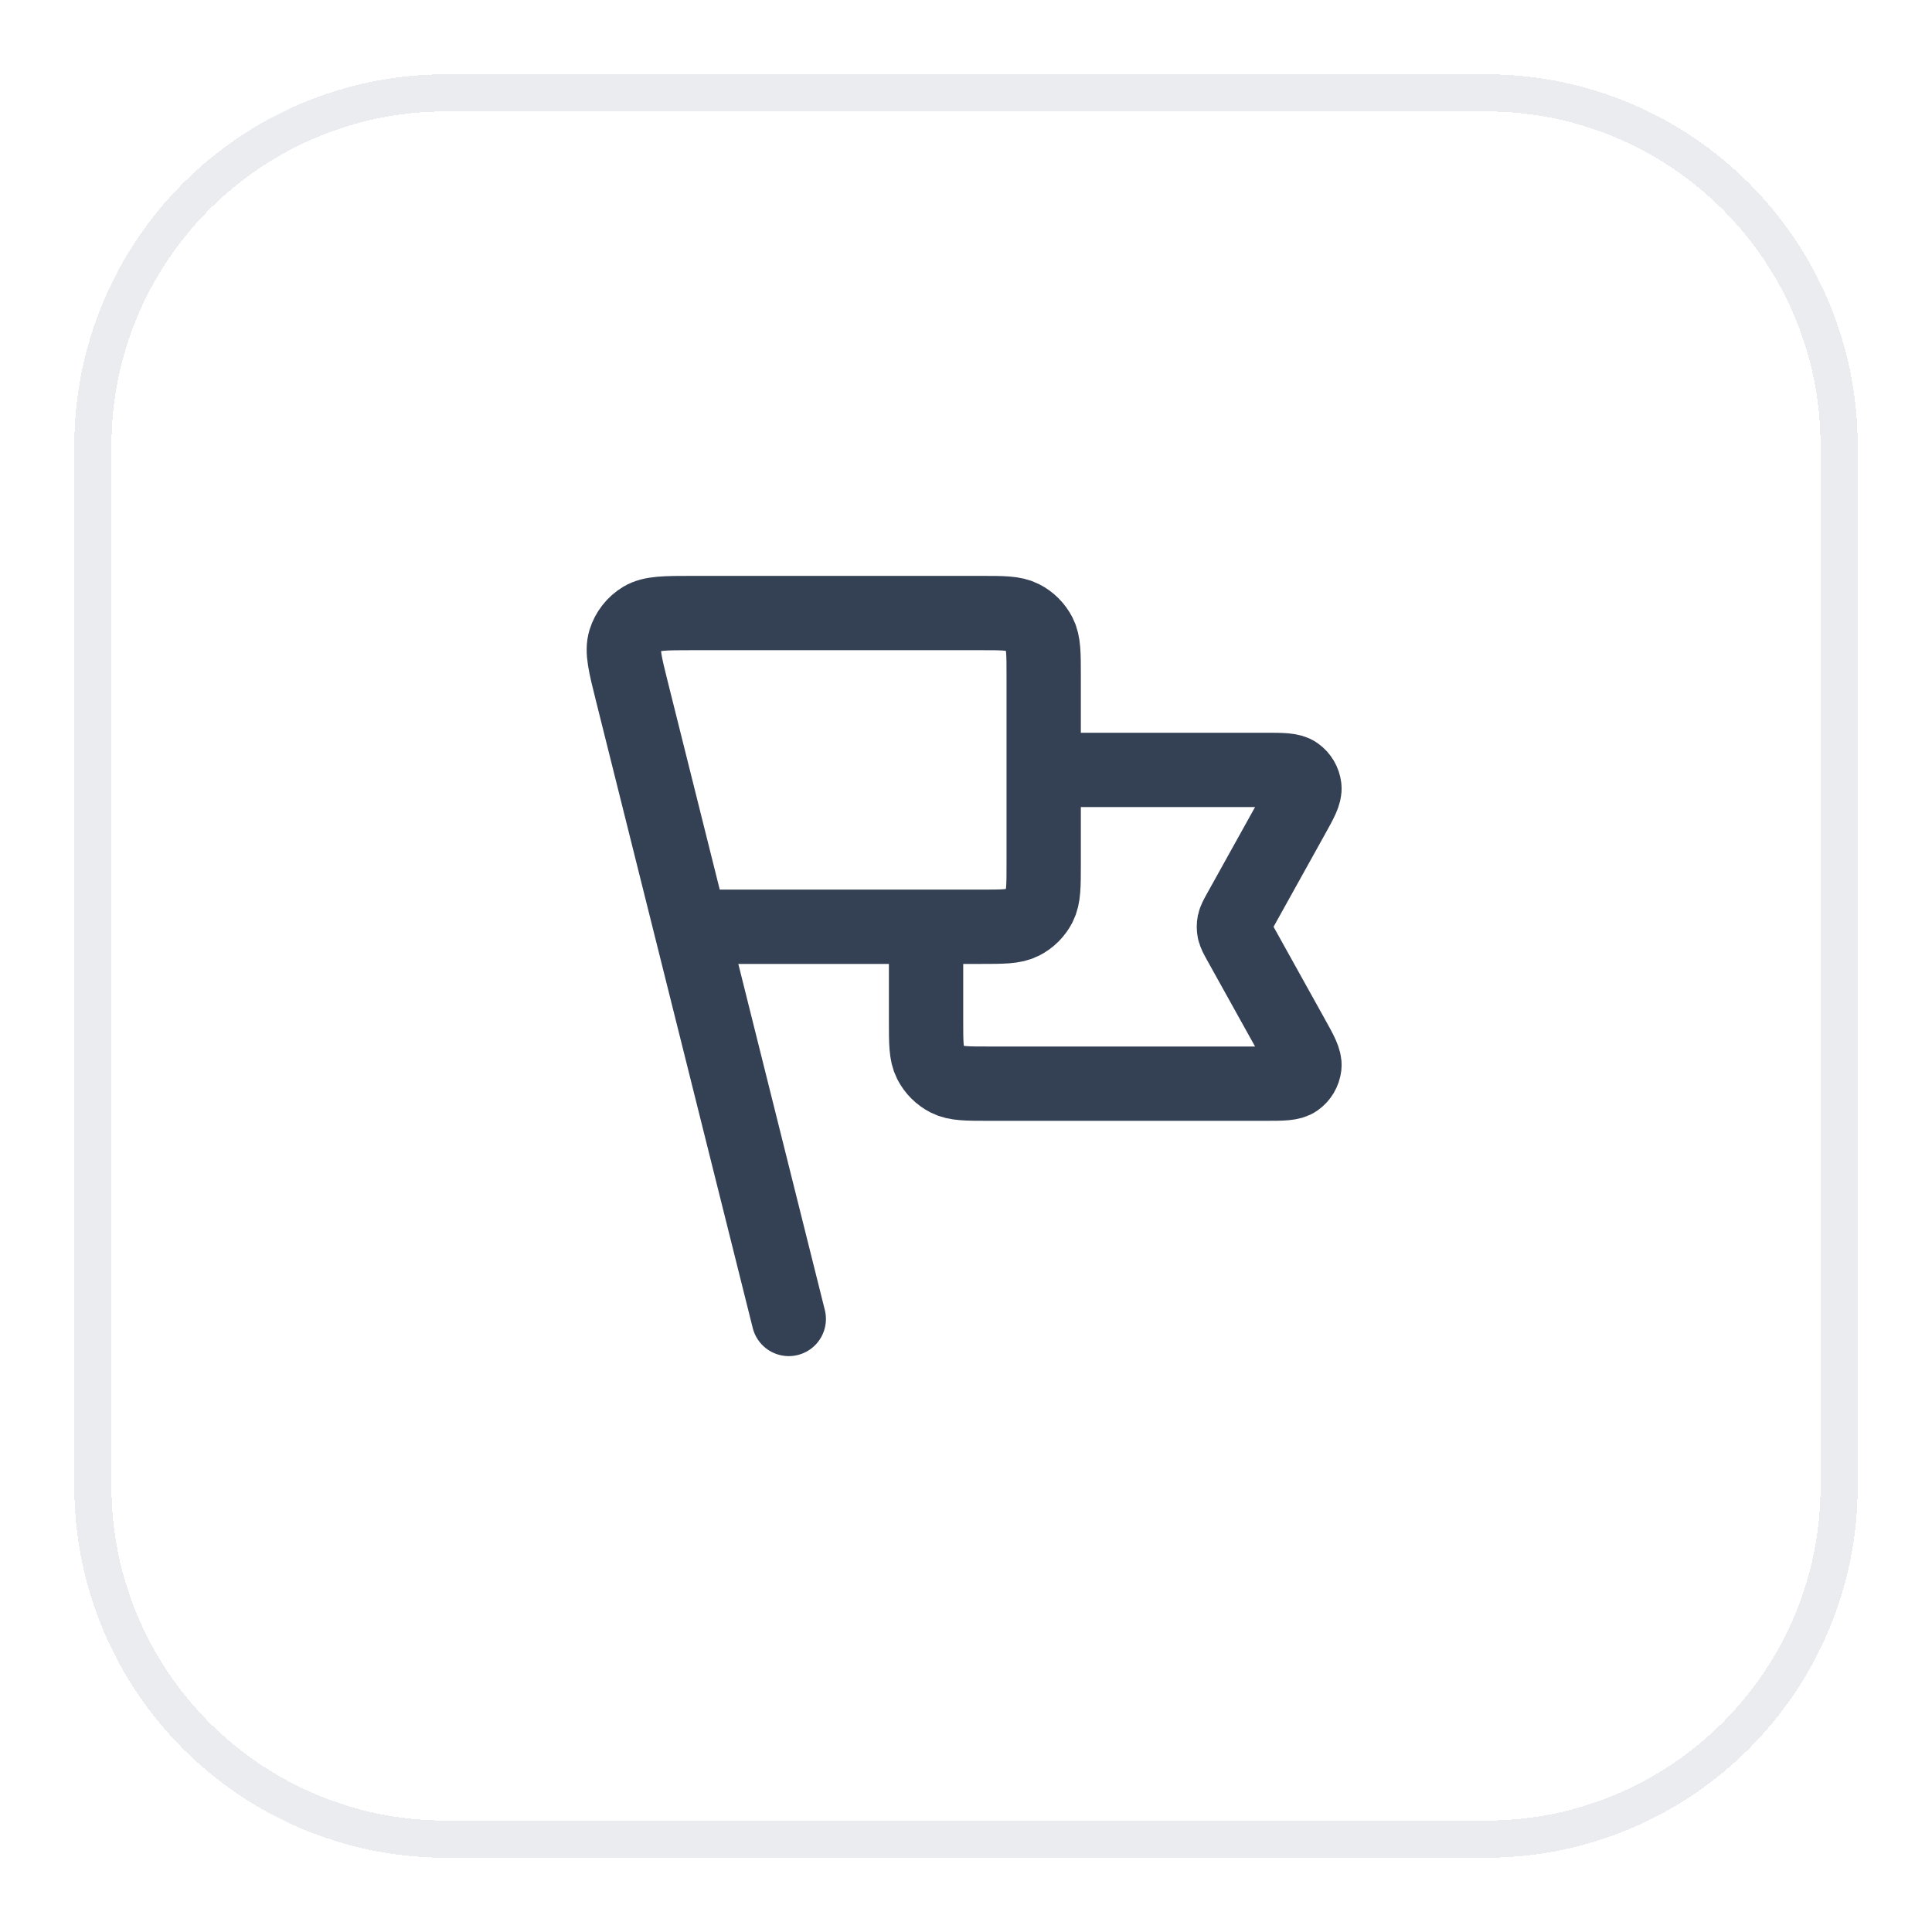 <svg width="52" height="52" viewBox="0 0 52 52" fill="none" xmlns="http://www.w3.org/2000/svg">
<g filter="url(#filter0_d_2850_1167)">
<path d="M28.091 19.722H34.045C34.517 19.722 34.753 19.722 34.891 19.822C35.012 19.908 35.09 20.041 35.108 20.189C35.127 20.358 35.013 20.564 34.783 20.977L33.362 23.534C33.279 23.684 33.238 23.759 33.221 23.838C33.207 23.908 33.207 23.981 33.221 24.051C33.238 24.13 33.279 24.205 33.362 24.355L34.783 26.912C35.013 27.325 35.127 27.531 35.108 27.7C35.09 27.848 35.012 27.981 34.891 28.067C34.753 28.167 34.517 28.167 34.045 28.167H26.613C26.022 28.167 25.727 28.167 25.501 28.052C25.302 27.95 25.141 27.789 25.04 27.59C24.925 27.364 24.925 27.069 24.925 26.478V23.944M21.23 34.5L17.008 17.611M18.591 23.944H26.402C26.994 23.944 27.289 23.944 27.515 23.829C27.714 23.728 27.875 23.567 27.976 23.368C28.091 23.142 28.091 22.847 28.091 22.256V17.189C28.091 16.598 28.091 16.302 27.976 16.076C27.875 15.878 27.714 15.716 27.515 15.615C27.289 15.5 26.994 15.5 26.402 15.5H18.643C17.906 15.5 17.537 15.5 17.285 15.653C17.064 15.787 16.9 15.997 16.824 16.244C16.737 16.526 16.826 16.883 17.005 17.599L18.591 23.944Z" stroke="#344054" stroke-width="2" stroke-linecap="round" stroke-linejoin="round"/>
<path d="M2.5 11C2.5 5.753 6.753 1.5 12 1.5H40C45.247 1.5 49.5 5.753 49.5 11V39C49.5 44.247 45.247 48.5 40 48.5H12C6.753 48.5 2.5 44.247 2.5 39V11Z" stroke="#EAECF0" shape-rendering="crispEdges"/>
</g>
<defs>
<filter id="filter0_d_2850_1167" x="0" y="0" width="52" height="52" filterUnits="userSpaceOnUse" color-interpolation-filters="sRGB">
<feFlood flood-opacity="0" result="BackgroundImageFix"/>
<feColorMatrix in="SourceAlpha" type="matrix" values="0 0 0 0 0 0 0 0 0 0 0 0 0 0 0 0 0 0 127 0" result="hardAlpha"/>
<feOffset dy="1"/>
<feGaussianBlur stdDeviation="1"/>
<feComposite in2="hardAlpha" operator="out"/>
<feColorMatrix type="matrix" values="0 0 0 0 0.063 0 0 0 0 0.094 0 0 0 0 0.157 0 0 0 0.05 0"/>
<feBlend mode="normal" in2="BackgroundImageFix" result="effect1_dropShadow_2850_1167"/>
<feBlend mode="normal" in="SourceGraphic" in2="effect1_dropShadow_2850_1167" result="shape"/>
</filter>
</defs>
</svg>
